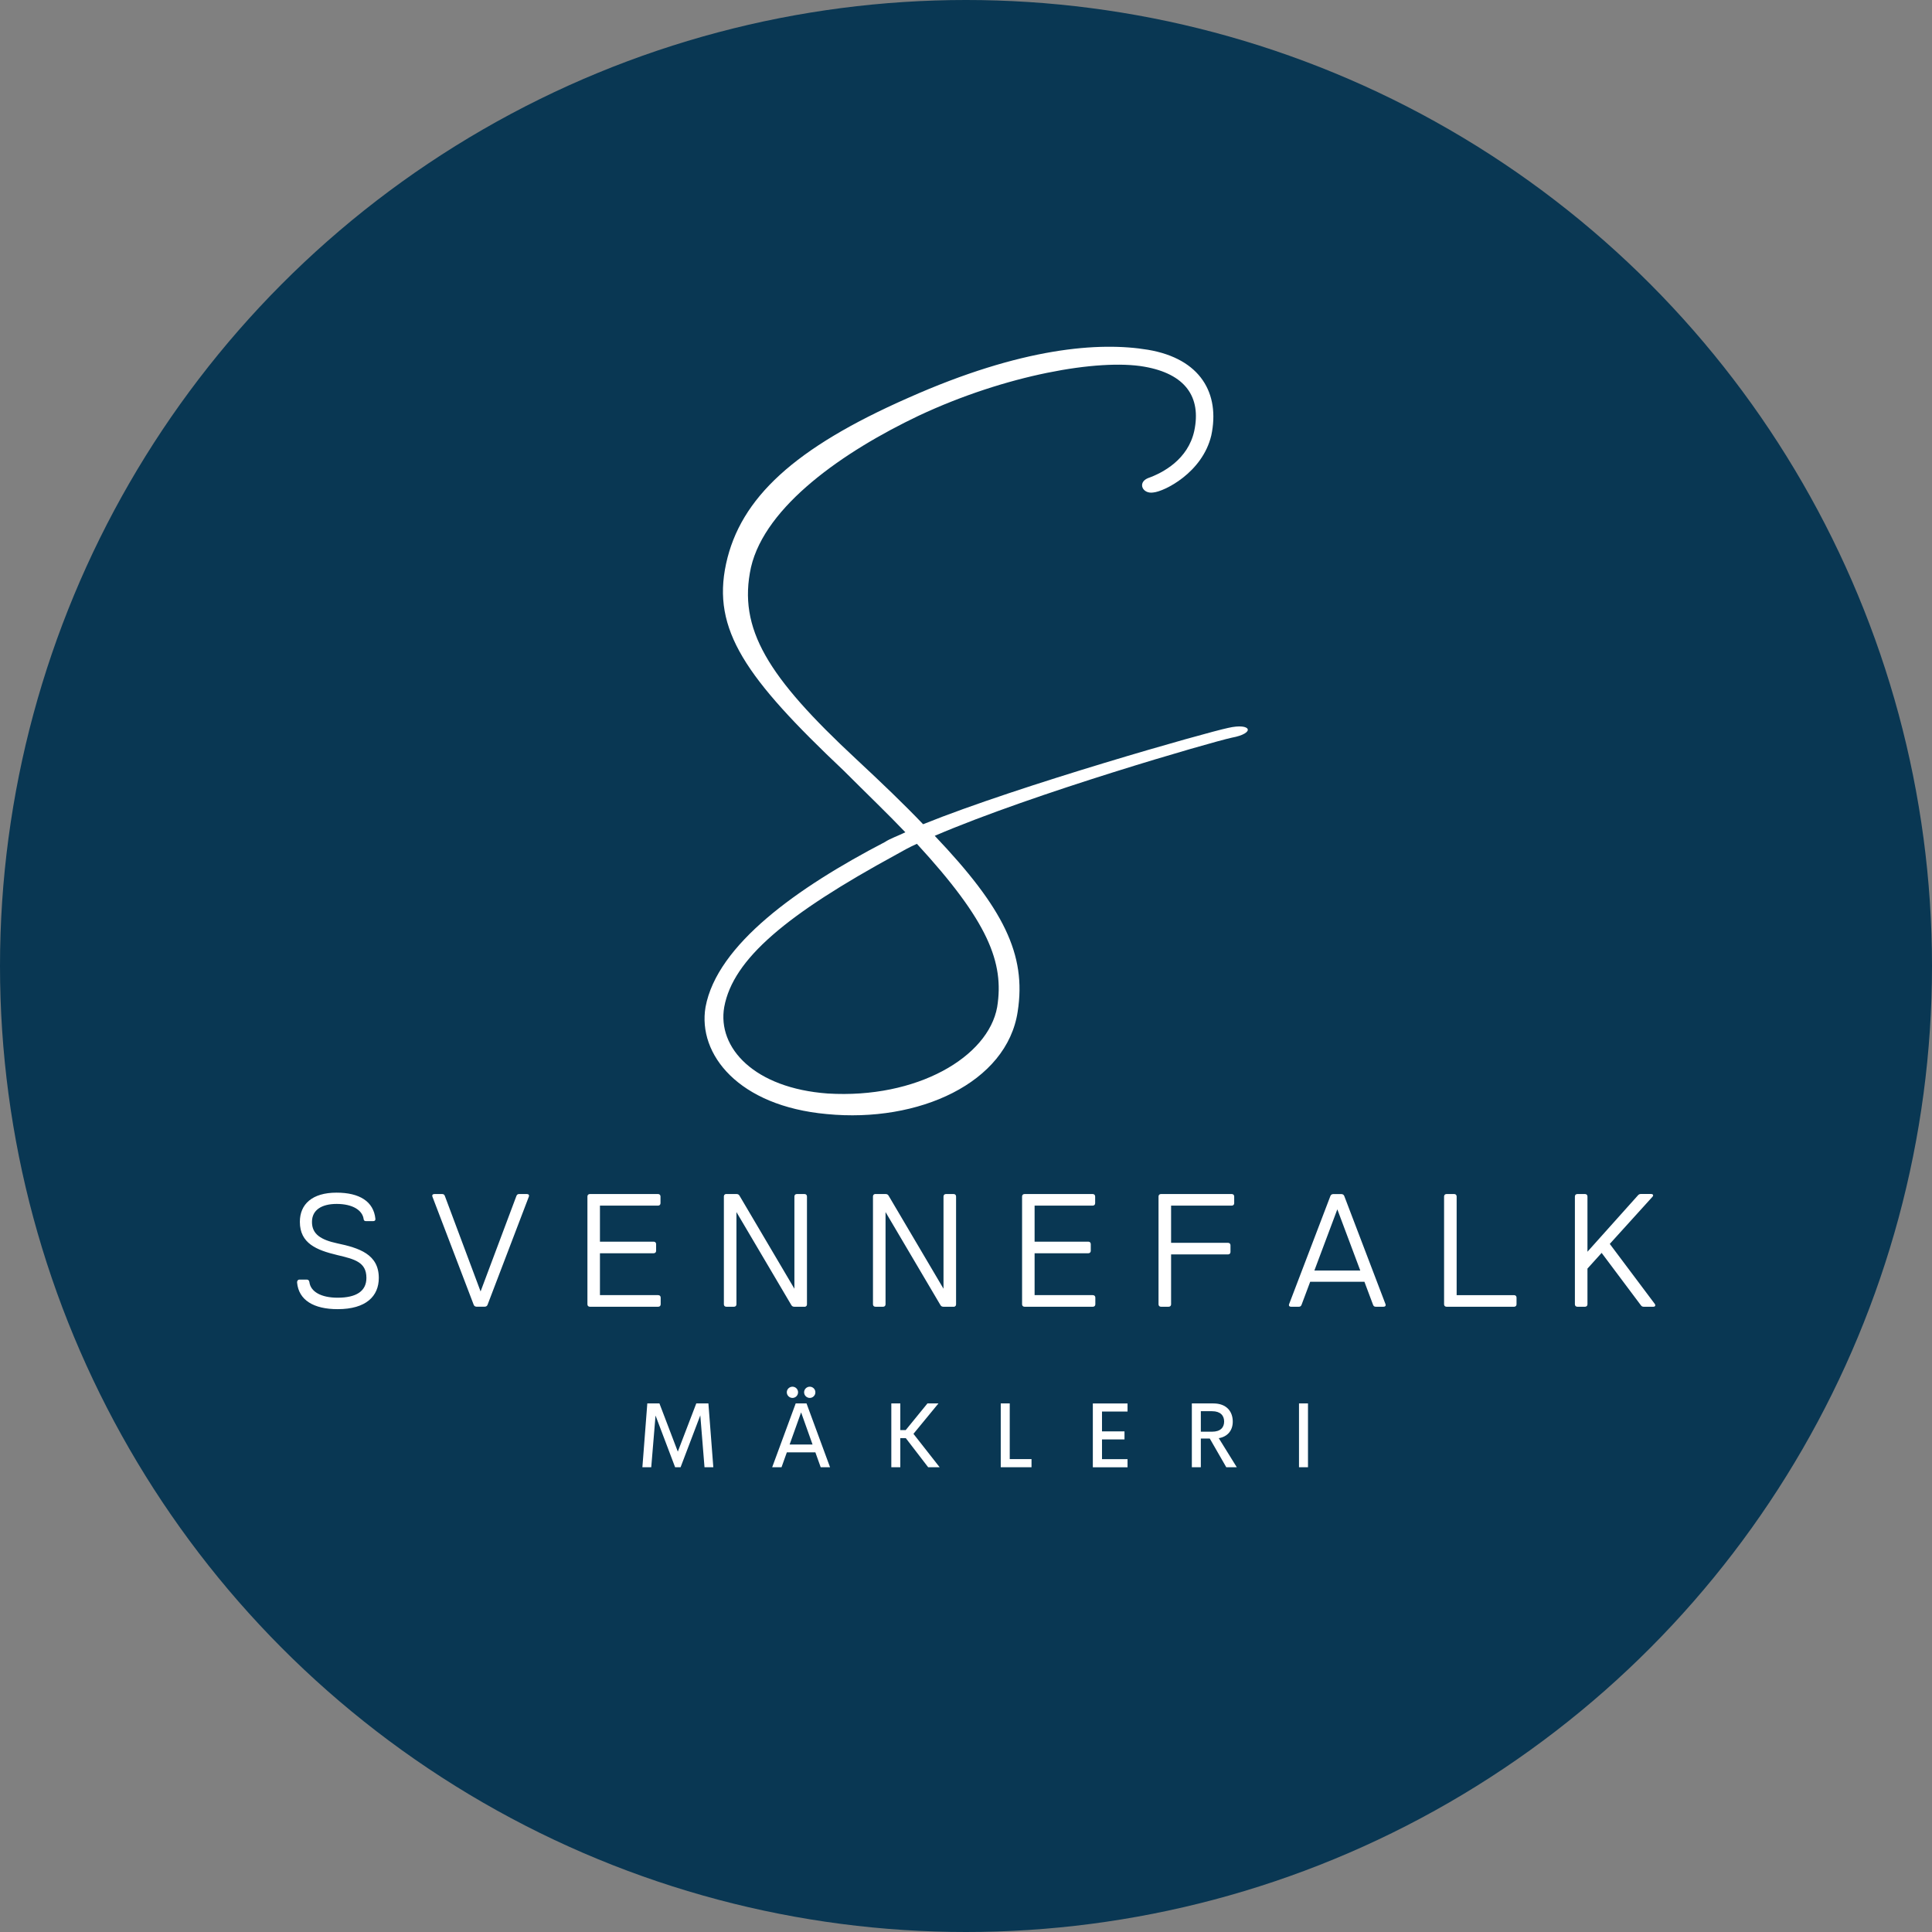 <?xml version="1.0" encoding="utf-8"?>
<!-- Generator: Adobe Illustrator 27.9.3, SVG Export Plug-In . SVG Version: 9.03 Build 53313)  -->
<svg version="1.1" id="Lager_1" xmlns="http://www.w3.org/2000/svg" xmlns:xlink="http://www.w3.org/1999/xlink" x="0px" y="0px"
	 viewBox="0 0 432 432" style="enable-background:new 0 0 432 432;" xml:space="preserve">
<rect x="0" y="0" width="432" height="432" fill="#808080" stroke="none"/>
<style type="text/css">
	.st0{fill:#093753;}
	.st1{fill:#FFFFFF;}
</style>
<g>
	<circle class="st0" cx="216" cy="216" r="216"/>
	<g>
		<path class="st1" d="M256.67,106.92c3.39-1.2,8.97-4.19,10.37-10.57c1.6-7.58-1.99-12.76-11.17-14.36
			c-10.17-1.79-30.91,1.79-50.46,10.97c-16.75,7.98-34.3,20.14-37.49,33.9c-2.99,13.76,3.79,24.53,23.53,42.88
			c5.78,5.38,10.77,10.17,14.96,14.56c21.74-8.77,63.42-20.54,68.21-21.54c5.19-1.2,6.18,1.2,0.8,2.19
			c-4.59,1-44.08,12.36-66.41,21.94c15.36,16.15,20.54,26.52,18.55,39.29c-2.39,15.95-22.14,24.93-42.68,22.93
			c-19.74-1.79-28.92-13.36-27.12-23.93c2.59-13.96,20.54-26.72,40.09-36.89c1.2-0.8,2.99-1.4,4.59-2.19
			c-3.79-3.99-8.58-8.58-13.76-13.76c-21.94-20.74-29.52-31.51-26.33-46.27s15.36-25.93,40.69-37.09
			c25.53-11.37,42.88-12.56,53.65-10.77c11.77,1.99,16.15,9.77,14.16,19.15c-1.99,8.38-10.57,12.56-12.96,12.76
			C255.48,110.51,254.28,107.92,256.67,106.92L256.67,106.92z M222.97,225.18c1.6-9.97-1.99-19.15-17.95-36.5
			c-1.79,0.8-3.19,1.6-4.59,2.39c-24.53,13.36-36.5,23.33-38.49,34.1c-1.6,9.17,6.78,18.15,23.13,19.34
			C205.02,245.73,220.97,236.35,222.97,225.18L222.97,225.18z"/>
		<path class="st1" d="M75.39,278.01c4.93,1.04,9.31,2.45,9.31,7.74c0,4.07-2.83,6.98-9.2,6.98c-5.36,0-8.71-2.02-9.07-5.94
			c-0.04-0.36,0.18-0.67,0.5-0.67h1.71c0.32,0,0.5,0.27,0.54,0.56c0.27,2.12,2.57,3.49,6.32,3.49c4.14,0,6.43-1.44,6.43-4.43
			c0-3.53-2.61-4.18-6.53-5.11c-4.59-1.1-8.35-2.59-8.35-7.42c0-3.94,2.74-6.53,8.21-6.53c5.11,0,8.28,1.96,8.68,5.85
			c0.04,0.36-0.18,0.52-0.5,0.52h-1.58c-0.32,0-0.5-0.13-0.54-0.41c-0.25-2.02-2.45-3.44-6.05-3.44c-3.31,0-5.51,1.33-5.51,4.01
			C69.74,275.97,71.77,277.23,75.39,278.01L75.39,278.01L75.39,278.01z M115.47,267.42c0.13-0.32,0.32-0.43,0.61-0.43h1.73
			c0.4,0,0.58,0.25,0.43,0.61l-9.22,24.15c-0.11,0.29-0.36,0.43-0.65,0.43h-1.8c-0.29,0-0.54-0.14-0.65-0.43l-9.22-24.15
			c-0.14-0.36,0.04-0.61,0.43-0.61h1.73c0.29,0,0.49,0.11,0.61,0.43l7.99,21.35L115.47,267.42L115.47,267.42z M147.19,289.6
			c0.32,0,0.54,0.22,0.54,0.54v1.51c0,0.32-0.22,0.54-0.54,0.54h-15.3c-0.32,0-0.54-0.22-0.54-0.54v-24.12
			c0-0.32,0.22-0.54,0.54-0.54h15.26c0.32,0,0.54,0.22,0.54,0.54v1.51c0,0.32-0.22,0.54-0.54,0.54h-13v8.06h12.02
			c0.32,0,0.54,0.22,0.54,0.54v1.51c0,0.32-0.22,0.54-0.54,0.54h-12.02v9.36H147.19L147.19,289.6L147.19,289.6z M179.9,266.99
			c0.32,0,0.54,0.22,0.54,0.54v24.12c0,0.29-0.16,0.49-0.43,0.54h-2.41c-0.29,0-0.5-0.11-0.65-0.36l-12.28-20.81v20.63
			c0,0.32-0.22,0.54-0.54,0.54h-1.73c-0.32,0-0.54-0.22-0.54-0.54v-24.12c0-0.29,0.16-0.49,0.43-0.54h2.41
			c0.29,0,0.5,0.11,0.65,0.36l12.28,20.81v-20.63c0-0.32,0.22-0.54,0.54-0.54H179.9L179.9,266.99L179.9,266.99z M213.24,266.99
			c0.32,0,0.54,0.22,0.54,0.54v24.12c0,0.29-0.16,0.49-0.43,0.54h-2.41c-0.29,0-0.5-0.11-0.65-0.36l-12.28-20.81v20.63
			c0,0.32-0.22,0.54-0.54,0.54h-1.73c-0.32,0-0.54-0.22-0.54-0.54v-24.12c0-0.29,0.16-0.49,0.43-0.54h2.41
			c0.29,0,0.5,0.11,0.65,0.36l12.28,20.81v-20.63c0-0.32,0.22-0.54,0.54-0.54H213.24L213.24,266.99L213.24,266.99z M244.38,289.6
			c0.32,0,0.54,0.22,0.54,0.54v1.51c0,0.32-0.22,0.54-0.54,0.54h-15.3c-0.32,0-0.54-0.22-0.54-0.54v-24.12
			c0-0.32,0.22-0.54,0.54-0.54h15.26c0.32,0,0.54,0.22,0.54,0.54v1.51c0,0.32-0.22,0.54-0.54,0.54h-13v8.06h12.02
			c0.32,0,0.54,0.22,0.54,0.54v1.51c0,0.32-0.22,0.54-0.54,0.54h-12.02v9.36H244.38L244.38,289.6L244.38,289.6z M275.43,266.99
			c0.32,0,0.54,0.22,0.54,0.54v1.51c0,0.32-0.22,0.54-0.54,0.54h-13.57v8.32h12.74c0.32,0,0.54,0.22,0.54,0.54v1.51
			c0,0.32-0.22,0.54-0.54,0.54h-12.74v11.16c0,0.32-0.22,0.54-0.54,0.54h-1.73c-0.32,0-0.54-0.22-0.54-0.54v-24.12
			c0-0.32,0.22-0.54,0.54-0.54H275.43L275.43,266.99L275.43,266.99z M309.79,291.58c0.14,0.36-0.04,0.61-0.43,0.61h-1.73
			c-0.29,0-0.49-0.11-0.61-0.43l-1.93-5.15h-12.13l-1.93,5.15c-0.13,0.32-0.32,0.43-0.61,0.43h-1.73c-0.4,0-0.58-0.25-0.43-0.61
			l9.22-24.15c0.11-0.29,0.36-0.43,0.65-0.43h1.8c0.29,0,0.54,0.14,0.65,0.43L309.79,291.58L309.79,291.58z M293.9,284.09h10.26
			l-5.13-13.68L293.9,284.09L293.9,284.09z M338.56,289.6c0.32,0,0.54,0.22,0.54,0.54v1.51c0,0.32-0.22,0.54-0.54,0.54h-15.12
			c-0.32,0-0.54-0.22-0.54-0.54v-24.12c0-0.32,0.22-0.54,0.54-0.54h1.73c0.32,0,0.54,0.22,0.54,0.54v22.07H338.56L338.56,289.6
			L338.56,289.6z M370,291.54c0.25,0.36,0.11,0.65-0.32,0.65h-2.12c-0.29,0-0.47-0.07-0.65-0.32l-8.78-11.72l-3.17,3.51v7.99
			c0,0.32-0.22,0.54-0.54,0.54h-1.73c-0.32,0-0.54-0.22-0.54-0.54v-24.12c0-0.32,0.22-0.54,0.54-0.54h1.73
			c0.32,0,0.54,0.22,0.54,0.54v12.36l11.3-12.62c0.18-0.22,0.4-0.29,0.65-0.29h2.27c0.47,0,0.61,0.32,0.29,0.65l-9.52,10.51
			L370,291.54L370,291.54z"/>
		<path class="st1" d="M159.5,328.08h-1.97l-0.94-11.6l-4.41,11.6h-1.22l-4.38-11.56l-0.96,11.56h-1.98l1.1-14.27h2.71l4.11,10.78
			l4.13-10.78h2.71L159.5,328.08L159.5,328.08z M177.2,312.58c-0.69,0-1.27-0.57-1.27-1.26c0-0.7,0.59-1.25,1.27-1.25
			c0.68,0,1.25,0.55,1.25,1.25C178.45,312.02,177.88,312.58,177.2,312.58L177.2,312.58z M181.07,312.58c-0.7,0-1.27-0.57-1.27-1.26
			c0-0.7,0.58-1.25,1.27-1.25c0.68,0,1.25,0.55,1.25,1.25C182.33,312.02,181.75,312.58,181.07,312.58L181.07,312.58z M183.51,328.08
			l-1.19-3.33h-6.38l-1.19,3.33h-2.09l5.26-14.27h2.42l5.26,14.27H183.51L183.51,328.08L183.51,328.08z M176.56,323h5.13l-2.56-7.19
			L176.56,323L176.56,323z M207.54,328.08l-5-6.51h-1.23v6.51h-2.01v-14.27h2.01v5.96h1.21l4.86-5.96h2.46l-5.59,6.8l5.86,7.47
			L207.54,328.08L207.54,328.08L207.54,328.08z M225.78,326.26h4.87v1.82h-6.88v-14.27h2.01V326.26L225.78,326.26L225.78,326.26z
			 M252.12,315.62h-5.71v4.44h5.03v1.8h-5.03v4.41h5.71v1.82h-7.76v-14.27h7.76L252.12,315.62L252.12,315.62L252.12,315.62z
			 M274.2,328.08l-3.69-6.42h-2v6.42h-2.01v-14.27h4.8c2.99,0,4.35,1.83,4.35,4.07c0,1.99-1.17,3.37-3.13,3.7l4.03,6.5L274.2,328.08
			L274.2,328.08L274.2,328.08z M268.51,315.55v4.58h2.52c1.86,0,2.69-0.93,2.69-2.28c0-1.33-0.84-2.3-2.69-2.3H268.51L268.51,315.55
			L268.51,315.55z M290.46,328.08v-14.27h2.01v14.27H290.46L290.46,328.08z"/>
	</g>
</g>
</svg>
